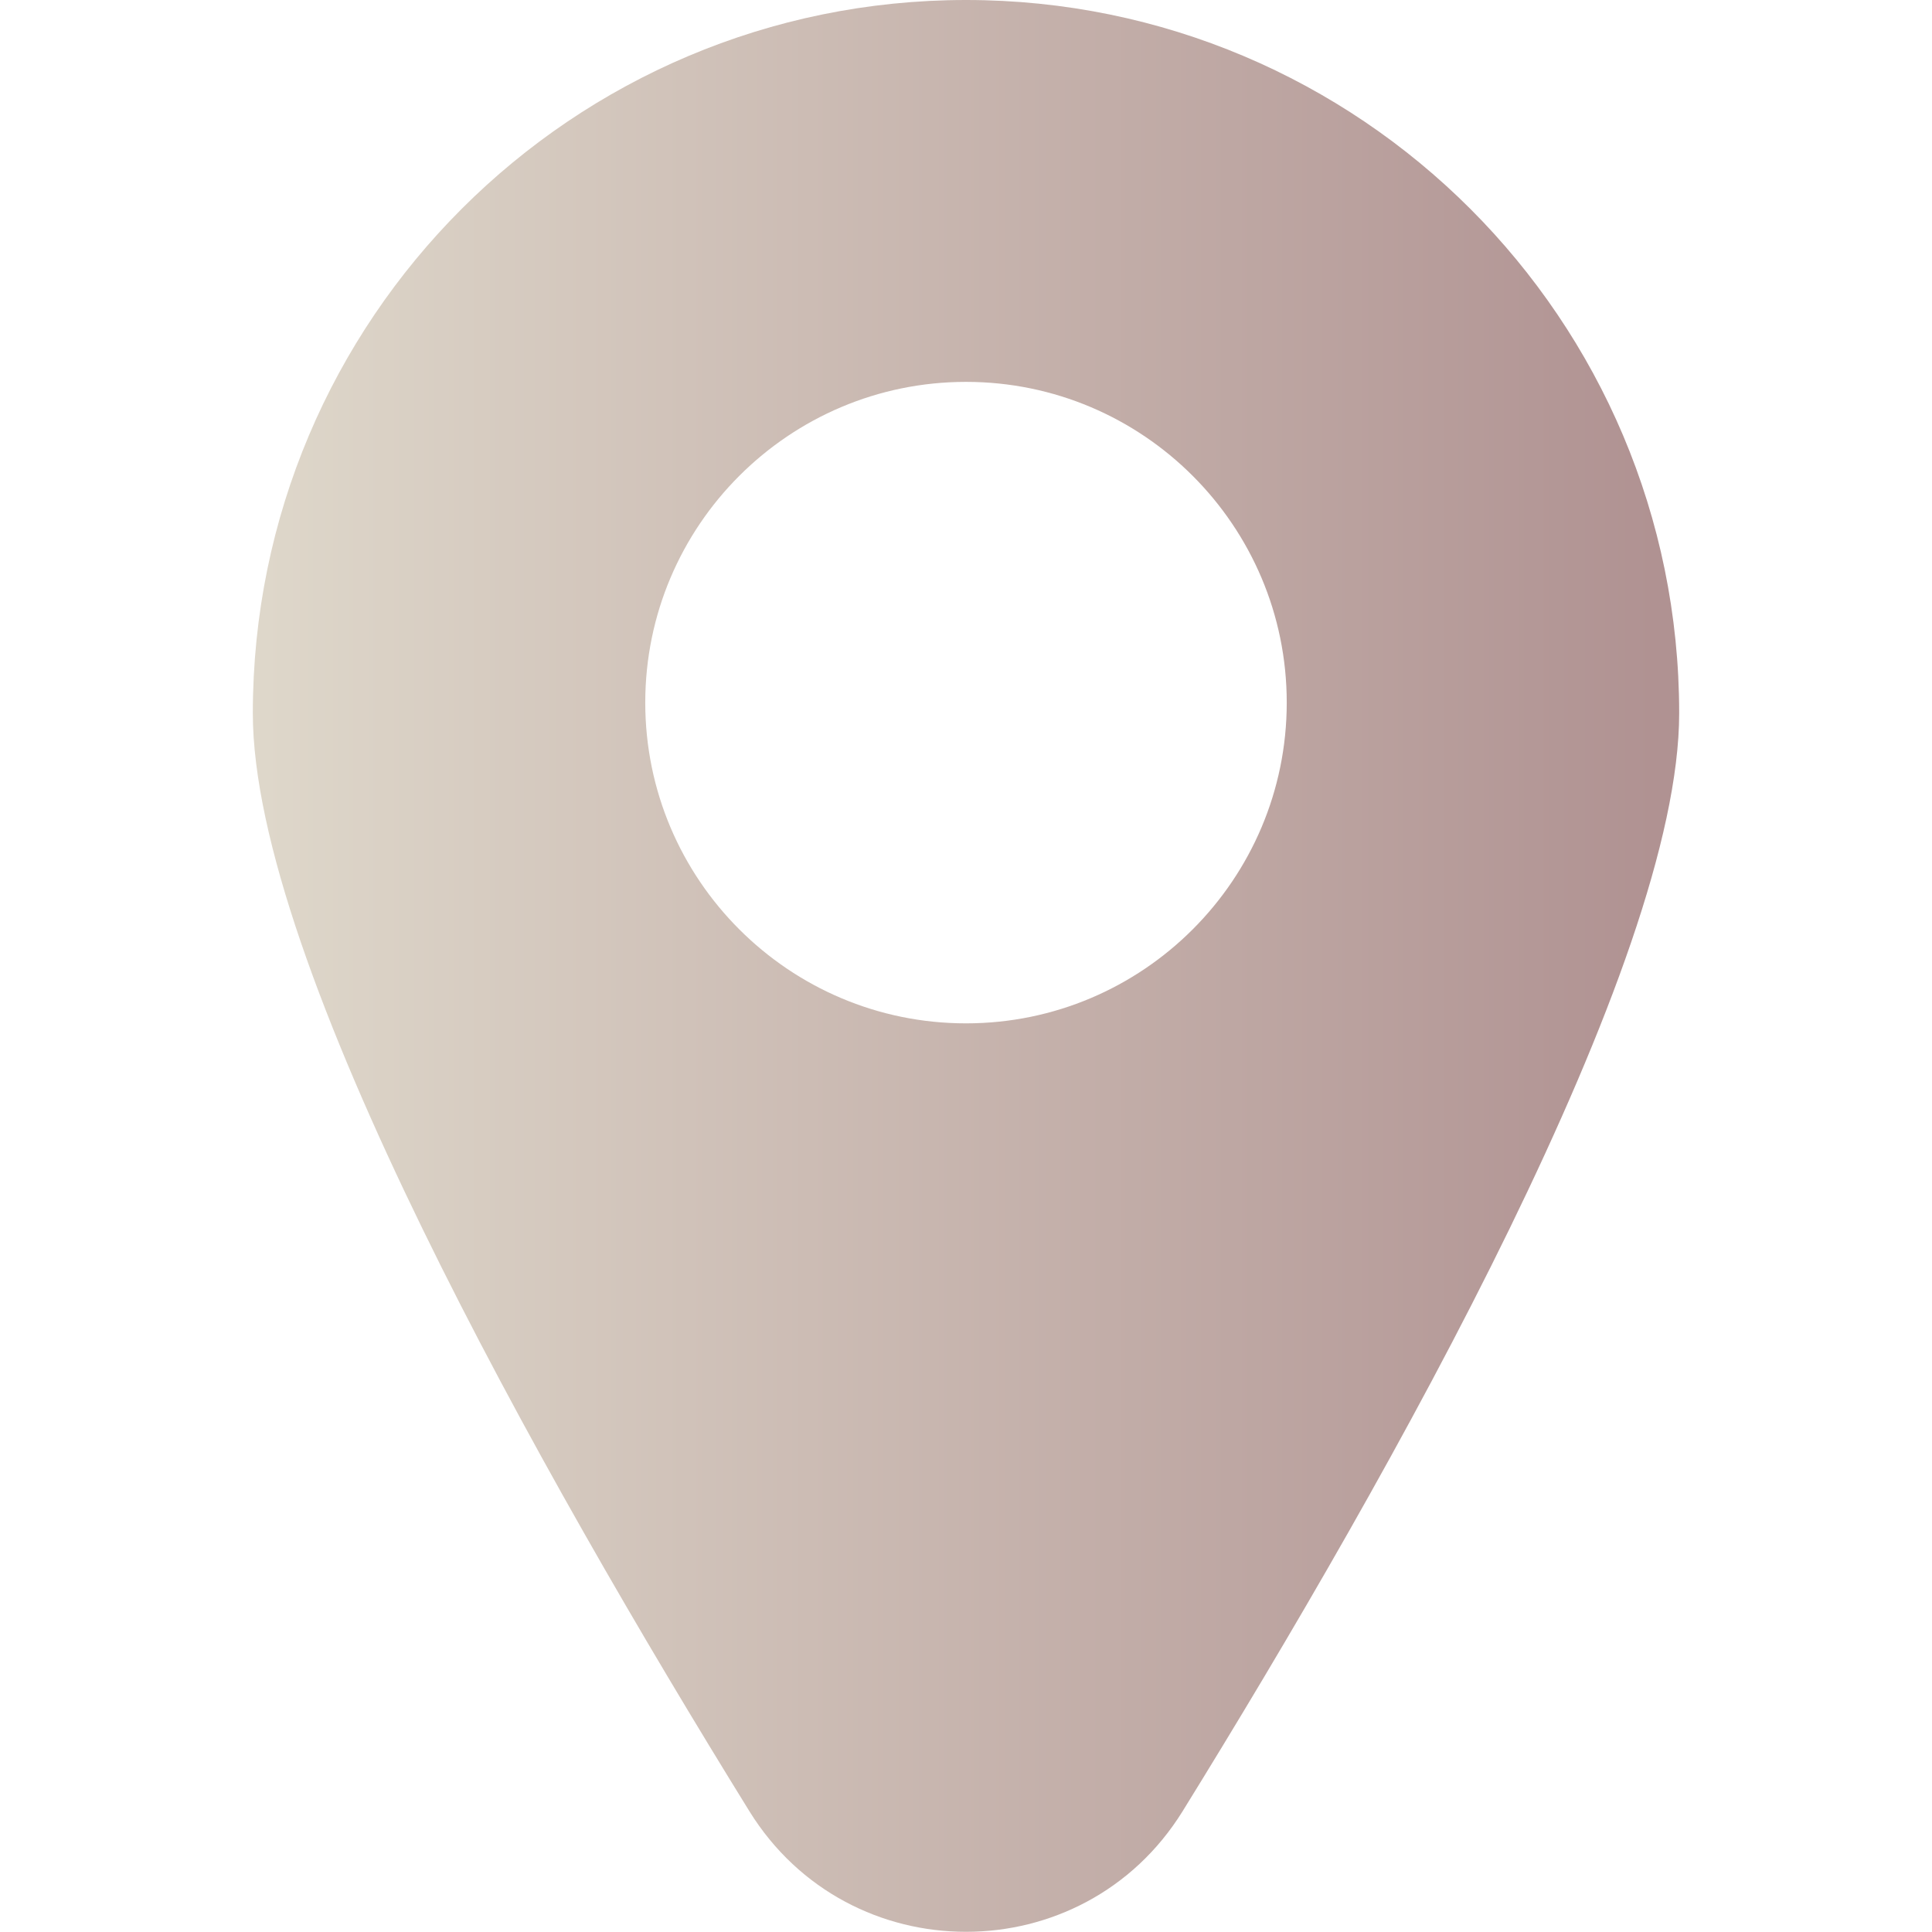 <svg id="Layer_1" enable-background="new 0 0 512 512" viewBox="0 0 512 512" xmlns="http://www.w3.org/2000/svg" width="300" height="300" version="1.1" xmlns:xlink="http://www.w3.org/1999/xlink" xmlns:svgjs="http://svgjs.dev/svgjs"><g width="100%" height="100%" transform="matrix(1,0,0,1,0,0)"><g id="Layer_2_00000052823915746460040230000000338337984207873721_"><g id="Layer_2_copy_3"><path id="_148" d="m256 0c-104.4 0-189 84.6-189 189 0 66.2 76 201.1 131.6 291 26.4 42.6 88.4 42.6 114.8 0 55.6-89.9 131.6-224.8 131.6-291 0-104.4-84.6-189-189-189zm0 271.2c-46.9 0-85-38.1-85-85s38.1-85 85-85 85 38.1 85 85c0 46.9-38.1 85-85 85z" fill="url(#SvgjsLinearGradient1148)" fill-opacity="1" data-original-color="#000000ff" stroke="none" stroke-opacity="1"/></g></g></g><defs><linearGradient id="SvgjsLinearGradient1148"><stop stop-opacity="1" stop-color="#ded7ca" offset="0"/><stop stop-opacity="1" stop-color="#b09292" offset="0.99"/></linearGradient></defs></svg>